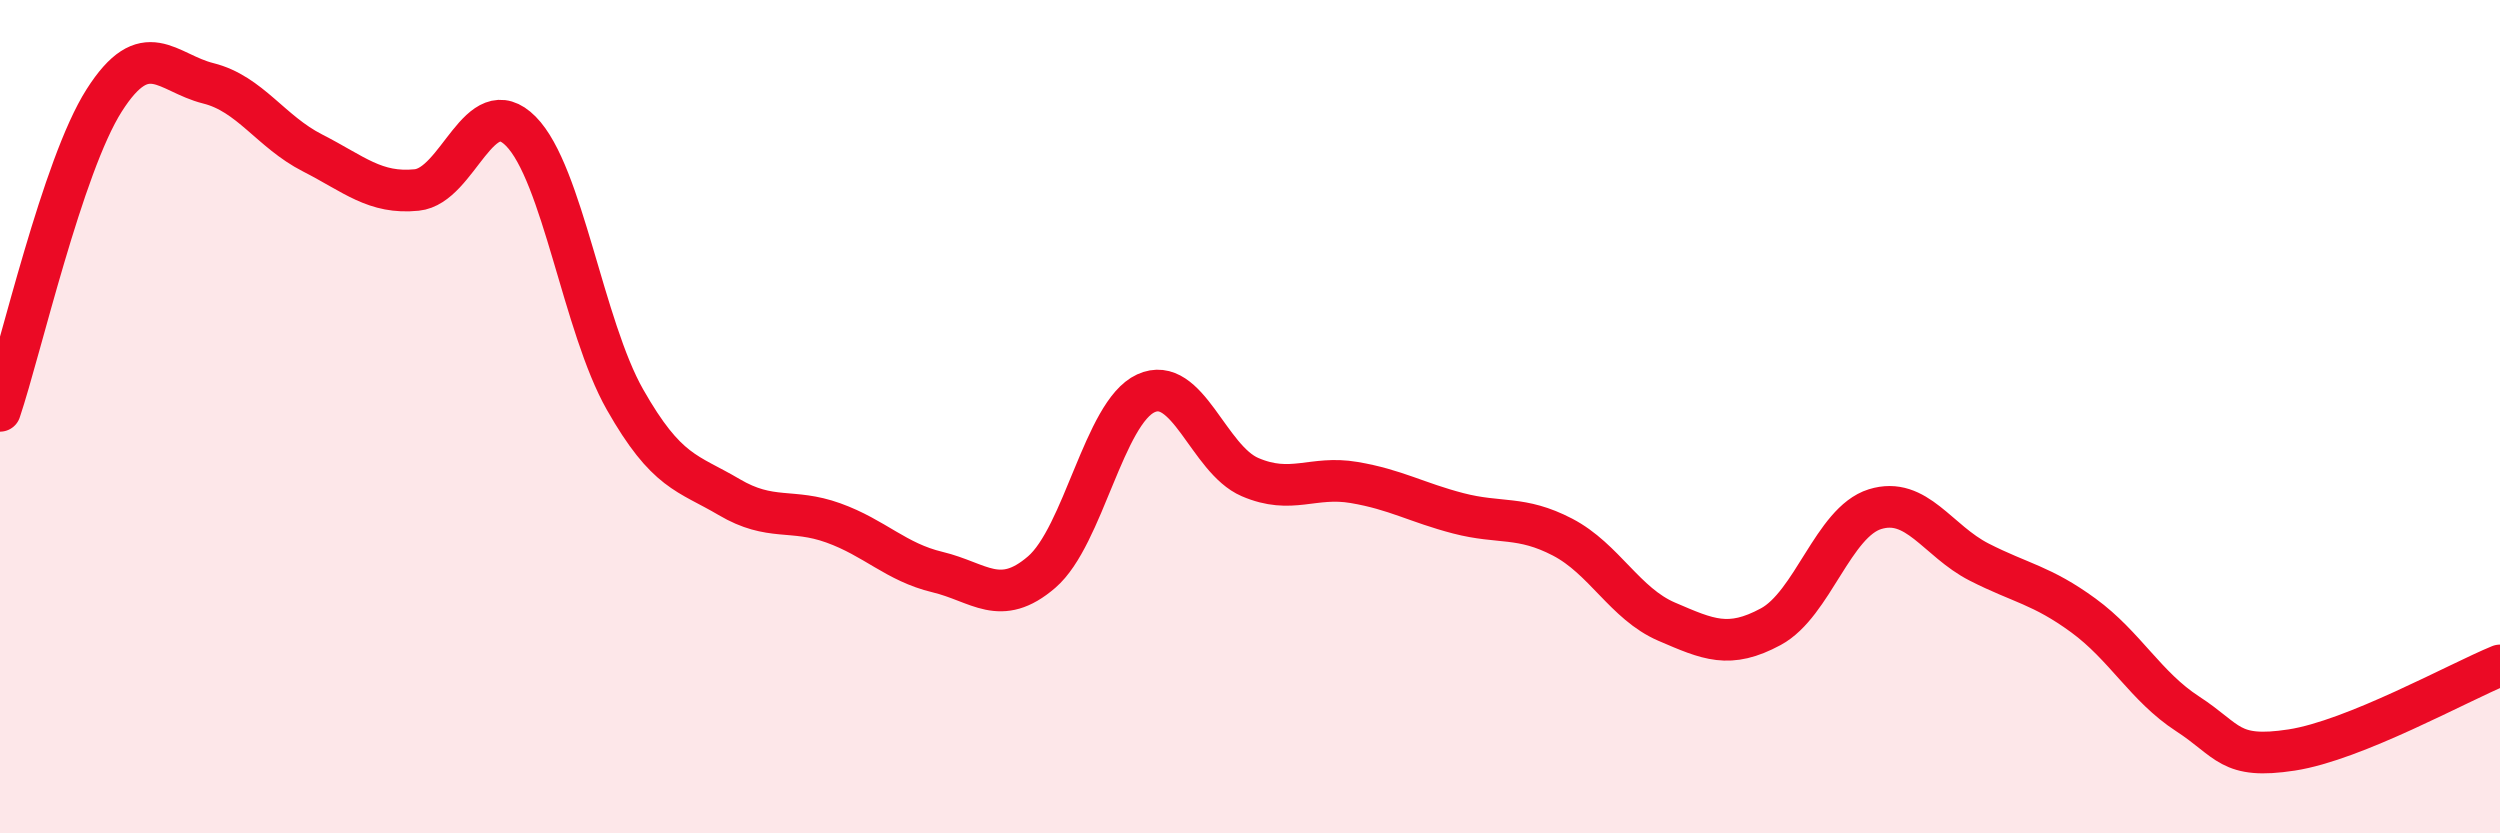 
    <svg width="60" height="20" viewBox="0 0 60 20" xmlns="http://www.w3.org/2000/svg">
      <path
        d="M 0,9.86 C 0.5,8.37 1.5,3.98 2.5,2.41 C 3.5,0.84 4,1.75 5,2 C 6,2.25 6.5,3.16 7.5,3.67 C 8.5,4.18 9,4.66 10,4.56 C 11,4.46 11.5,2.14 12.5,3.15 C 13.5,4.16 14,7.83 15,9.59 C 16,11.35 16.5,11.34 17.5,11.93 C 18.5,12.52 19,12.19 20,12.55 C 21,12.91 21.5,13.49 22.5,13.73 C 23.5,13.97 24,14.59 25,13.73 C 26,12.87 26.5,9.9 27.5,9.44 C 28.5,8.98 29,11.02 30,11.45 C 31,11.88 31.5,11.41 32.5,11.58 C 33.5,11.75 34,12.06 35,12.32 C 36,12.58 36.5,12.37 37.5,12.89 C 38.5,13.41 39,14.49 40,14.92 C 41,15.35 41.5,15.58 42.5,15.04 C 43.5,14.5 44,12.53 45,12.22 C 46,11.91 46.5,12.98 47.5,13.49 C 48.5,14 49,14.04 50,14.77 C 51,15.5 51.5,16.48 52.5,17.13 C 53.5,17.78 53.5,18.23 55,18 C 56.5,17.77 59,16.38 60,15.97L60 20L0 20Z"
        fill="#EB0A25"
        opacity="0.1"
        stroke-linecap="round"
        stroke-linejoin="round"
      />
      <path
        d="M 0,9.86 C 0.5,8.37 1.5,3.98 2.5,2.41 C 3.5,0.84 4,1.75 5,2 C 6,2.25 6.5,3.16 7.5,3.67 C 8.5,4.18 9,4.66 10,4.56 C 11,4.46 11.5,2.14 12.5,3.15 C 13.5,4.16 14,7.83 15,9.59 C 16,11.35 16.5,11.34 17.5,11.93 C 18.5,12.52 19,12.19 20,12.55 C 21,12.91 21.5,13.49 22.5,13.73 C 23.5,13.97 24,14.59 25,13.73 C 26,12.87 26.5,9.9 27.5,9.44 C 28.5,8.98 29,11.02 30,11.45 C 31,11.88 31.5,11.41 32.5,11.58 C 33.5,11.75 34,12.06 35,12.32 C 36,12.58 36.5,12.37 37.5,12.89 C 38.5,13.41 39,14.49 40,14.92 C 41,15.35 41.5,15.58 42.5,15.04 C 43.5,14.5 44,12.53 45,12.22 C 46,11.91 46.5,12.98 47.5,13.49 C 48.5,14 49,14.04 50,14.77 C 51,15.5 51.5,16.48 52.5,17.13 C 53.5,17.78 53.5,18.23 55,18 C 56.5,17.77 59,16.38 60,15.97"
        stroke="#EB0A25"
        stroke-width="1"
        fill="none"
        stroke-linecap="round"
        stroke-linejoin="round"
      />
    </svg>
  